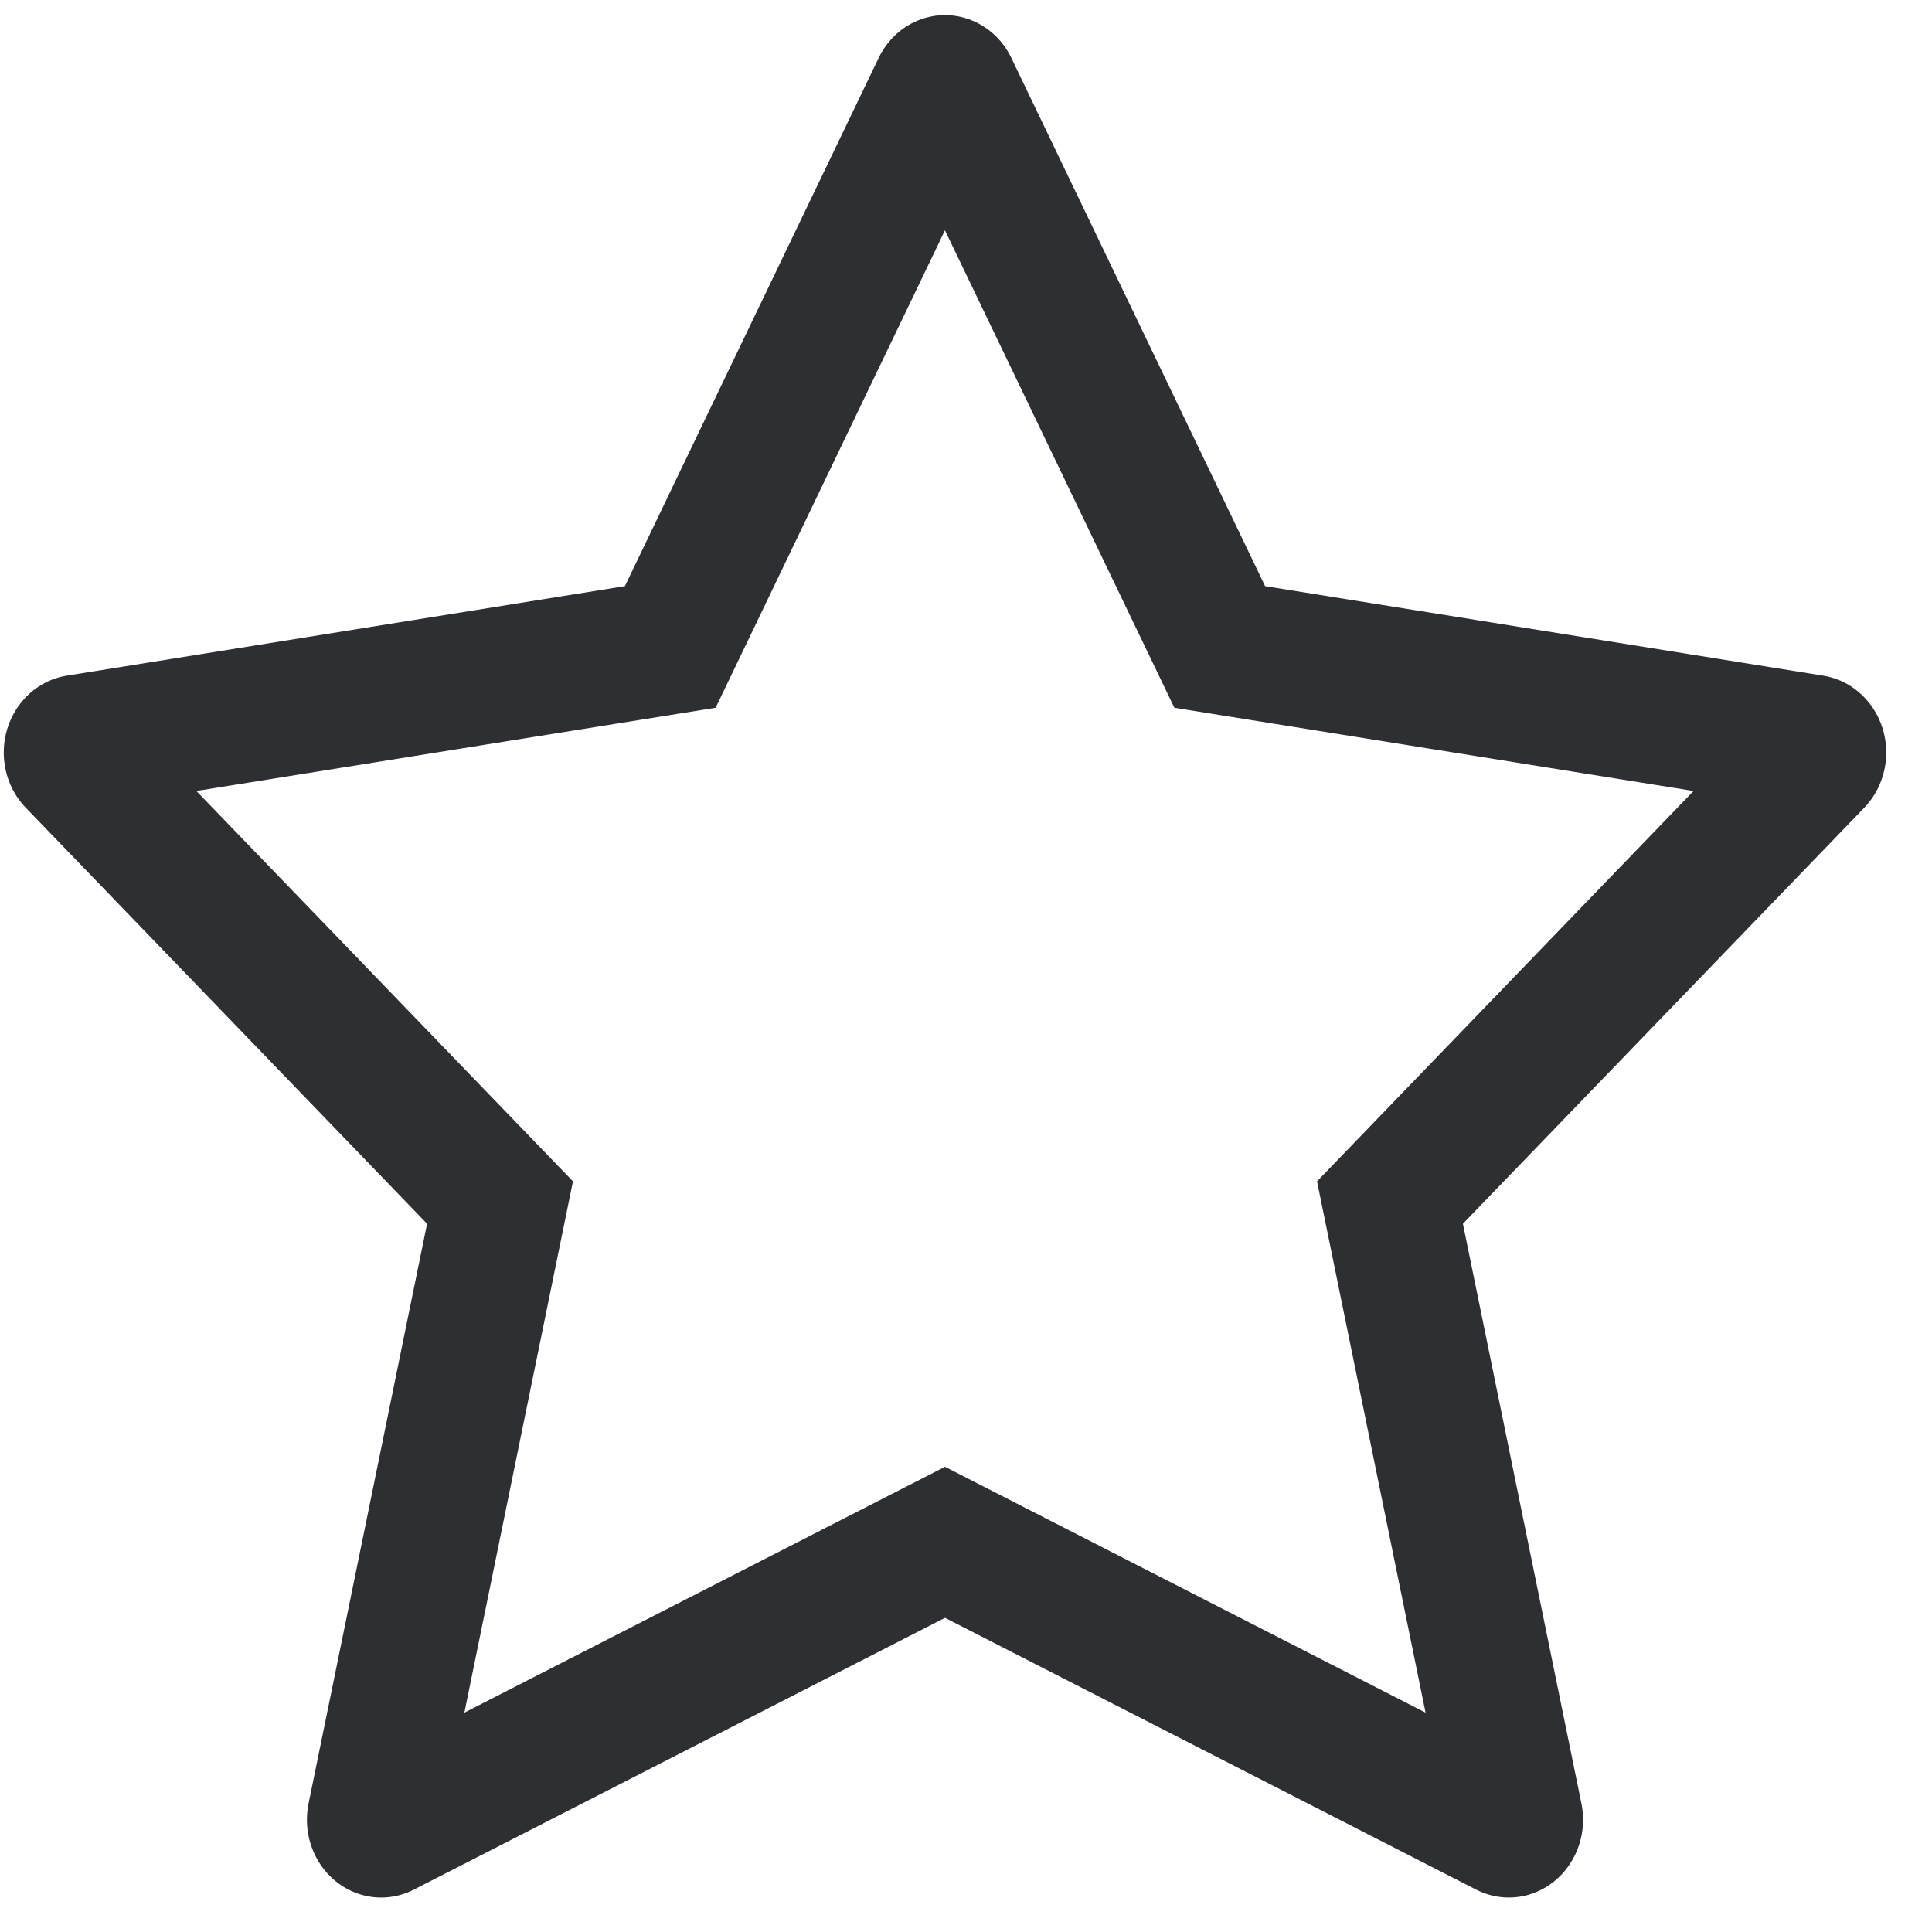 <?xml version="1.0" encoding="UTF-8"?> <svg xmlns="http://www.w3.org/2000/svg" width="39" height="39" viewBox="0 0 39 39" fill="none"><path fill-rule="evenodd" clip-rule="evenodd" d="M19.75 0.473C20.037 0.624 20.271 0.868 20.415 1.169L25.538 11.832L36.804 13.639C37.622 13.77 38.184 14.571 38.059 15.428C38.01 15.761 37.86 16.069 37.632 16.306L29.531 24.703L31.923 36.406C32.096 37.254 31.58 38.088 30.771 38.27C30.443 38.343 30.1 38.299 29.799 38.145L19.076 32.658L8.353 38.145C7.609 38.526 6.712 38.203 6.348 37.424C6.201 37.108 6.159 36.749 6.229 36.406L8.621 24.703L0.521 16.306C-0.068 15.696 -0.073 14.702 0.51 14.086C0.736 13.847 1.03 13.69 1.348 13.639L12.614 11.832L17.737 1.169C18.109 0.395 19.01 0.083 19.75 0.473ZM23.706 14.287L19.075 4.649L14.446 14.287L3.964 15.967L11.566 23.847L9.374 34.572L19.076 29.609L28.777 34.572L26.586 23.847L34.187 15.967L23.706 14.287Z" fill="#2E2F32"></path></svg> 